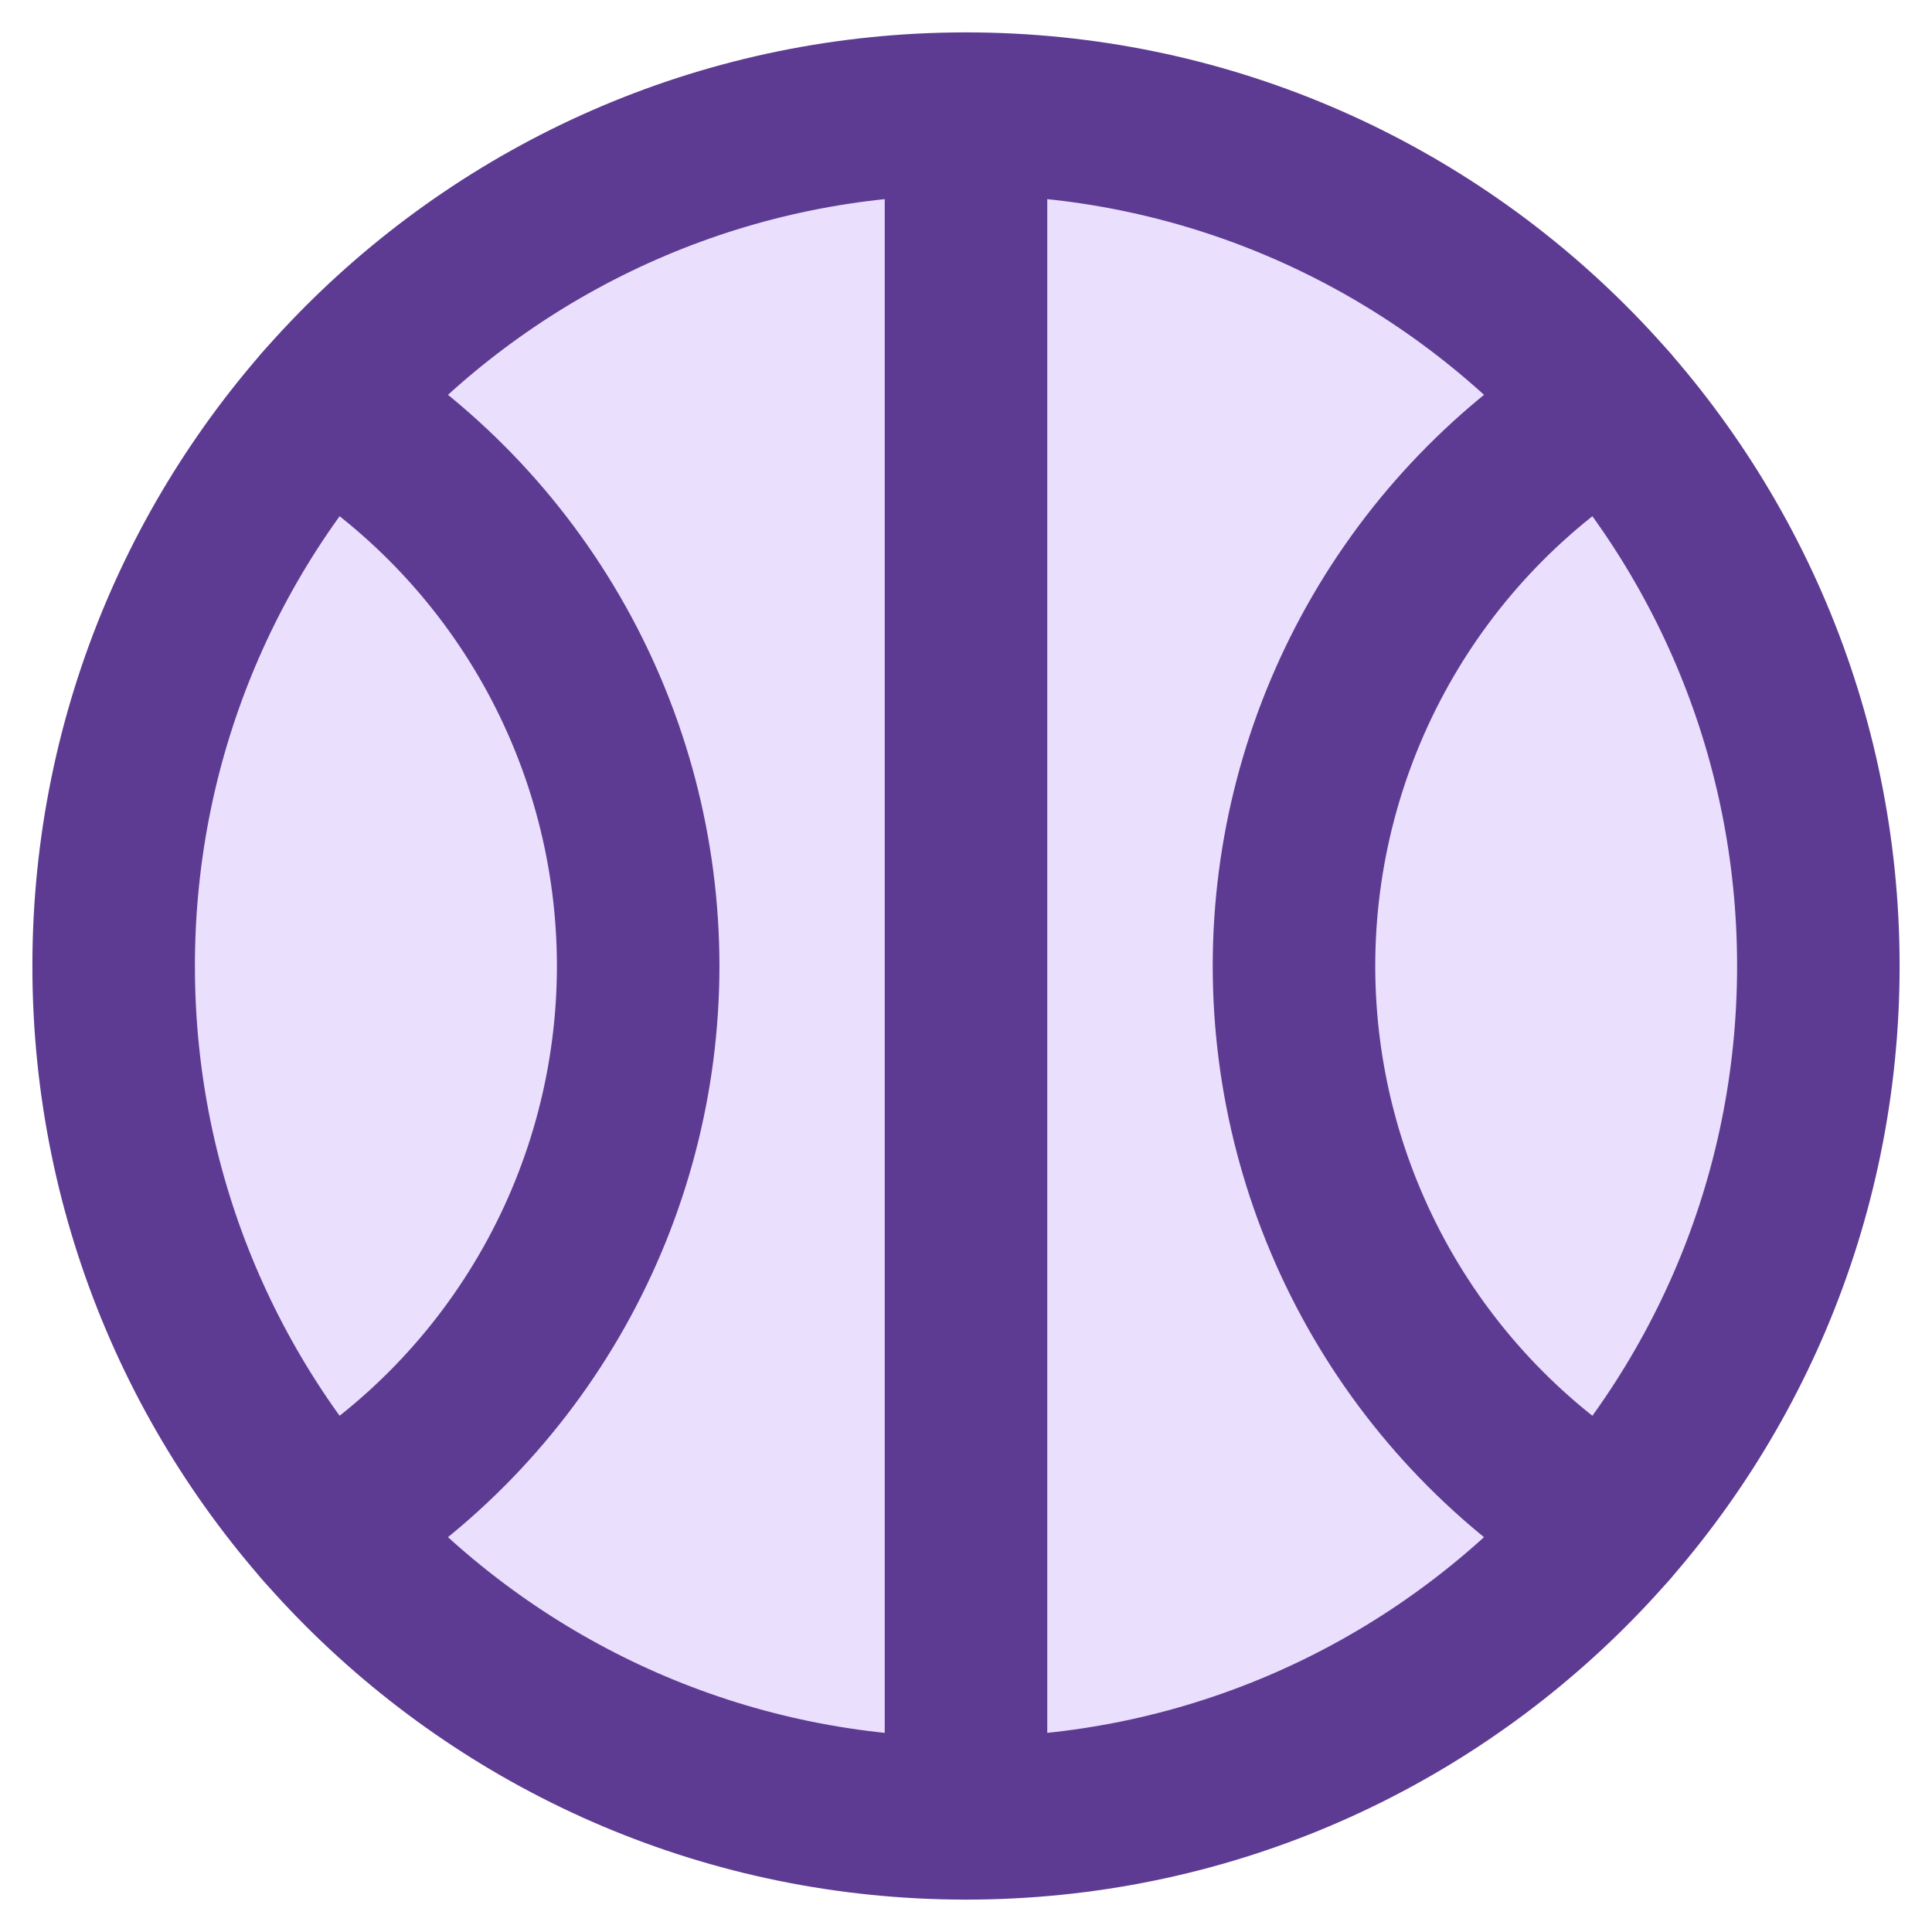 <svg width="34" height="34" viewBox="0 0 34 34" fill="none" xmlns="http://www.w3.org/2000/svg">
<path d="M17 32C25.284 32 32 25.284 32 17C32 8.716 25.284 2 17 2C8.716 2 2 8.716 2 17C2 25.284 8.716 32 17 32Z" fill="#EADFFD"/>
<path d="M17 32C25.284 32 32 25.284 32 17C32 8.716 25.284 2 17 2C8.716 2 2 8.716 2 17C2 25.284 8.716 32 17 32Z" stroke="#5D3B92" stroke-width="2.86" stroke-linecap="round" stroke-linejoin="round"/>
<path d="M17 2V32" stroke="#5D3B92" stroke-width="2.86" stroke-linecap="round" stroke-linejoin="round"/>
<path d="M5.692 26.854C7.383 25.824 8.781 24.377 9.751 22.651C10.721 20.926 11.23 18.98 11.231 17C11.23 15.02 10.721 13.074 9.751 11.348C8.781 9.623 7.383 8.176 5.692 7.146" stroke="#5D3B92" stroke-width="2.86" stroke-linecap="round" stroke-linejoin="round"/>
<path d="M28.308 7.146C26.617 8.176 25.22 9.623 24.251 11.349C23.282 13.075 22.772 15.021 22.772 17C22.772 18.979 23.282 20.925 24.251 22.651C25.22 24.377 26.617 25.824 28.308 26.854" stroke="#5D3B92" stroke-width="2.86" stroke-linecap="round" stroke-linejoin="round"/>
</svg>
